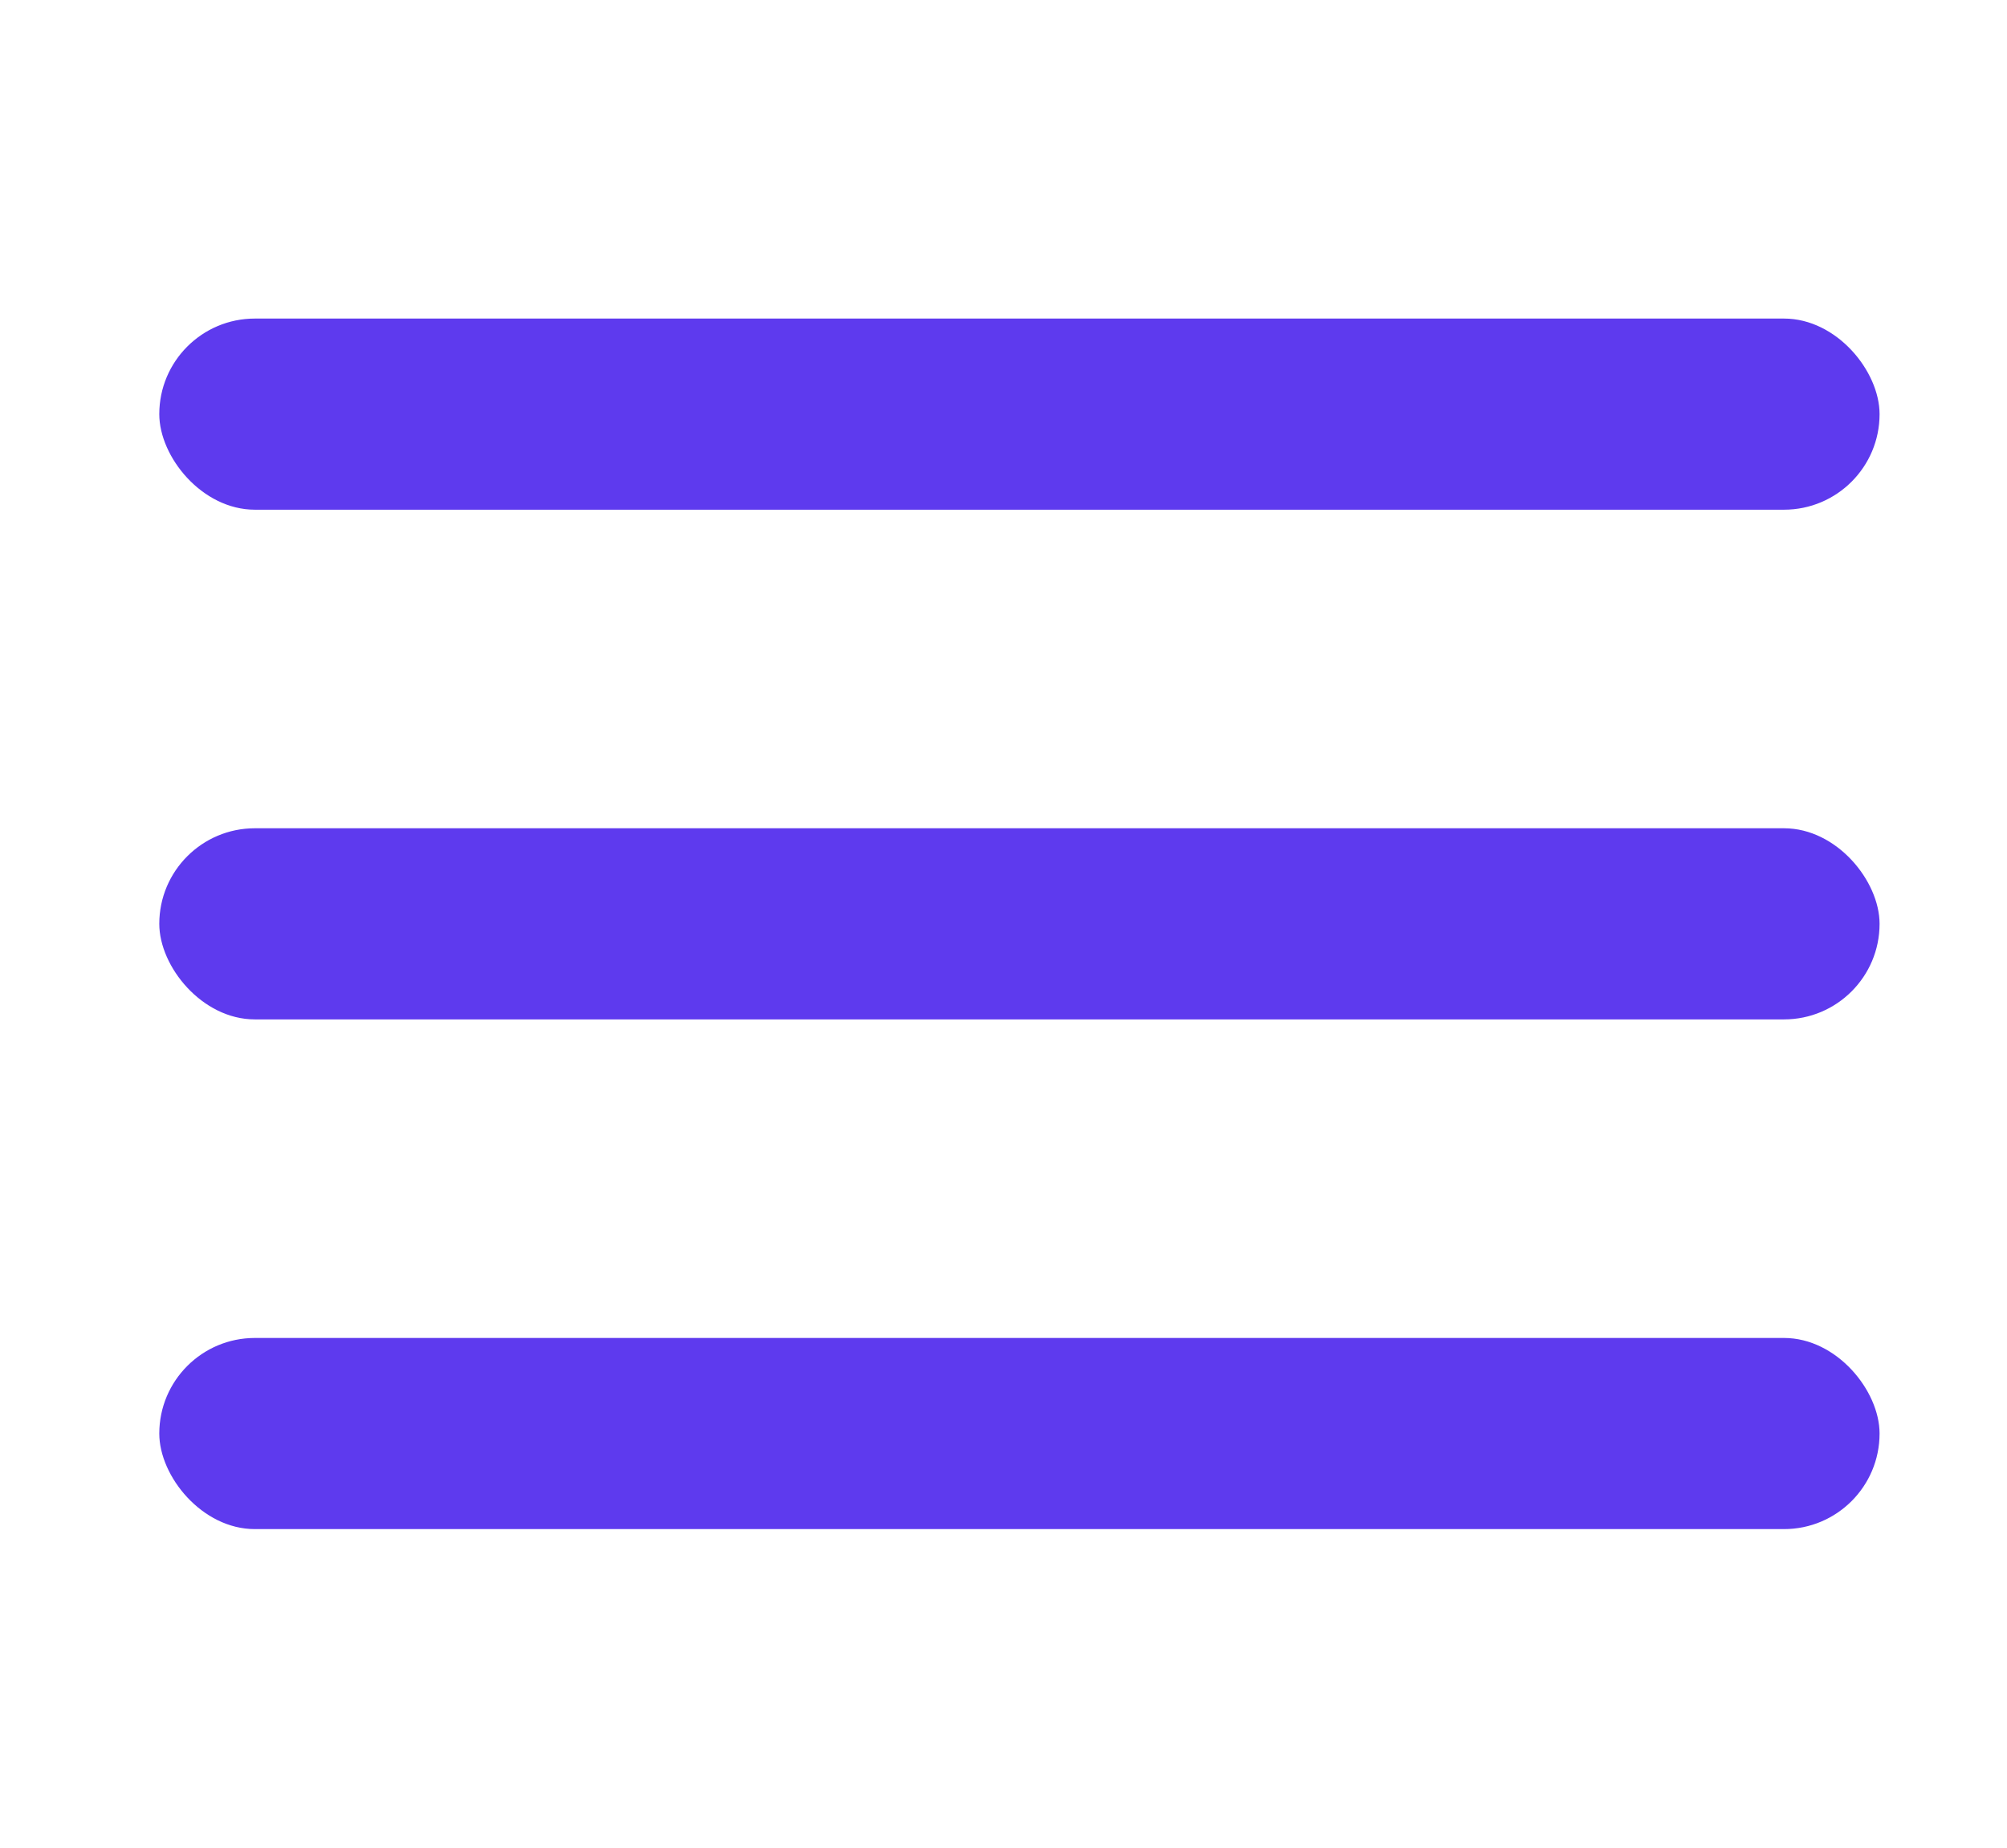 <?xml version="1.0" encoding="UTF-8"?> <svg xmlns="http://www.w3.org/2000/svg" width="63" height="58" viewBox="0 0 63 58" fill="none"> <rect x="5" y="10" width="54" height="6" rx="3" fill="#5E3AEE"></rect> <rect x="5" y="26" width="54" height="6" rx="3" fill="#5E3AEE"></rect> <rect x="5" y="42" width="54" height="6" rx="3" fill="#5E3AEE"></rect> </svg> 